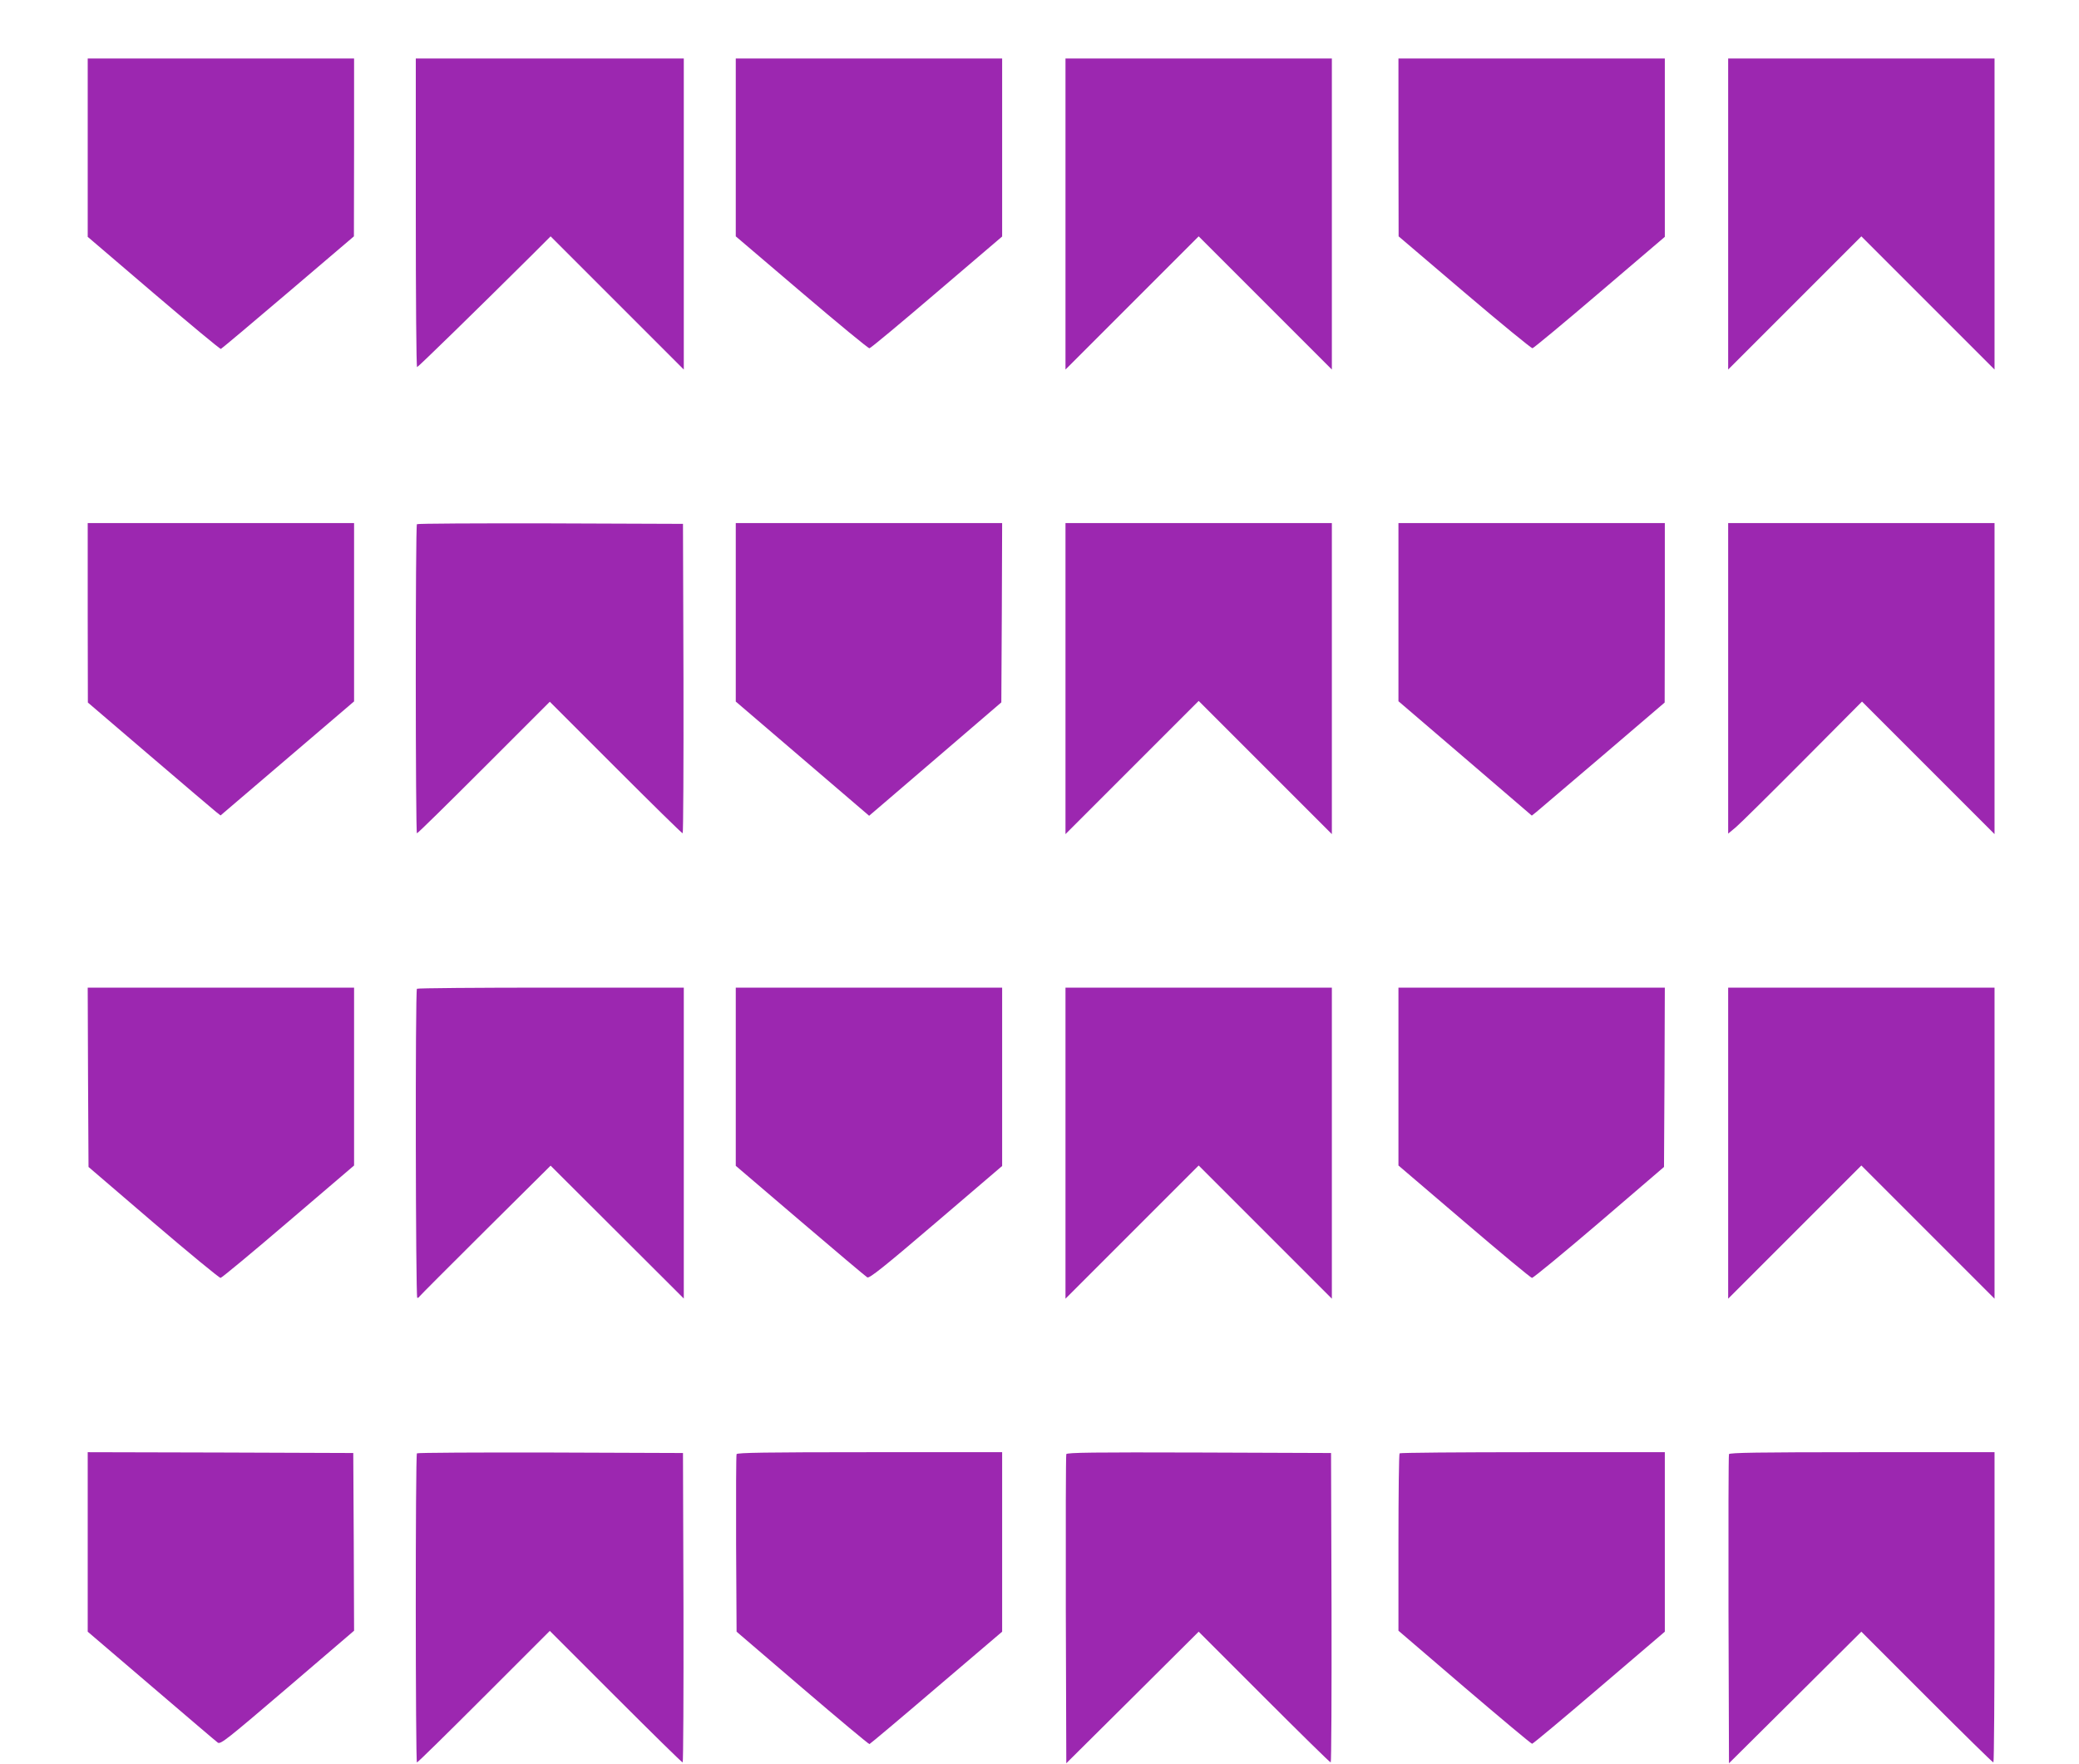 <?xml version="1.0" standalone="no"?>
<!DOCTYPE svg PUBLIC "-//W3C//DTD SVG 20010904//EN"
 "http://www.w3.org/TR/2001/REC-SVG-20010904/DTD/svg10.dtd">
<svg version="1.0" xmlns="http://www.w3.org/2000/svg"
 width="1280pt" height="1086pt" viewBox="0 0 1280 1086"
 preserveAspectRatio="xMidYMid meet">
<g transform="translate(0,1086) scale(0.1,-0.1)"
fill="#9c27b0" stroke="none">
<path d="M540 9951 l0 -549 406 -347 c223 -190 409 -345 414 -343 5 2 191 158
414 348 l405 345 1 548 0 547 -820 0 -820 0 0 -549z"/>
<path d="M2560 9550 c0 -522 3 -950 8 -950 6 0 376 361 705 688 l117 117 410
-410 410 -410 0 958 0 957 -825 0 -825 0 0 -950z"/>
<path d="M4530 9953 l0 -548 405 -345 c223 -190 411 -345 418 -344 8 1 194
156 415 345 l402 343 0 548 0 548 -820 0 -820 0 0 -547z"/>
<path d="M6560 9543 l0 -958 410 410 410 410 410 -410 410 -410 0 958 0 957
-820 0 -820 0 0 -957z"/>
<path d="M8610 9953 l1 -548 405 -345 c223 -190 412 -344 419 -344 7 1 194
156 414 344 l401 342 0 549 0 549 -820 0 -820 0 0 -547z"/>
<path d="M10640 9543 l0 -958 410 410 410 410 410 -410 410 -410 0 958 0 957
-820 0 -820 0 0 -957z"/>
<path d="M540 7088 l1 -553 380 -325 c209 -179 393 -335 409 -348 l28 -22 411
351 411 351 0 549 0 549 -820 0 -820 0 0 -552z"/>
<path d="M2567 7633 c-10 -9 -9 -1903 0 -1903 5 0 190 182 413 405 l405 405
405 -405 c223 -223 408 -405 413 -405 4 0 6 429 5 953 l-3 952 -816 3 c-448 1
-819 -1 -822 -5z"/>
<path d="M4530 7091 l0 -550 410 -351 411 -352 82 70 c45 39 228 196 407 349
l325 279 3 552 2 552 -820 0 -820 0 0 -549z"/>
<path d="M6560 6683 l0 -958 410 410 410 410 410 -410 410 -410 0 958 0 957
-820 0 -820 0 0 -957z"/>
<path d="M8610 7091 l0 -548 411 -352 410 -352 29 23 c15 13 199 169 409 348
l380 325 1 553 0 552 -820 0 -820 0 0 -549z"/>
<path d="M10640 6684 l0 -956 48 40 c26 22 211 205 412 407 l364 366 408 -408
408 -408 0 958 0 957 -820 0 -820 0 0 -956z"/>
<path d="M542 4228 l3 -552 400 -343 c220 -188 406 -341 413 -340 8 1 196 157
418 347 l404 345 0 548 0 547 -820 0 -820 0 2 -552z"/>
<path d="M2567 4773 c-11 -10 -8 -1903 2 -1903 5 0 11 3 13 8 2 4 185 187 406
407 l402 399 410 -409 410 -409 0 957 0 957 -818 0 c-450 0 -822 -3 -825 -7z"/>
<path d="M4530 4232 l0 -549 397 -339 c218 -186 404 -343 413 -348 14 -6 101
63 424 339 l406 347 0 549 0 549 -820 0 -820 0 0 -548z"/>
<path d="M6560 3823 l0 -958 410 410 410 410 410 -410 410 -410 0 958 0 957
-820 0 -820 0 0 -957z"/>
<path d="M8610 4232 l0 -547 404 -345 c222 -190 410 -346 418 -347 7 -1 193
152 413 340 l400 343 3 552 2 552 -820 0 -820 0 0 -548z"/>
<path d="M10640 3823 l0 -958 410 410 410 410 410 -410 410 -410 0 958 0 957
-820 0 -820 0 0 -957z"/>
<path d="M540 1368 l0 -553 392 -335 c215 -184 399 -341 409 -348 17 -12 59
22 429 338 l410 351 -2 547 -3 547 -817 3 -818 2 0 -552z"/>
<path d="M2567 1913 c-10 -9 -9 -1903 0 -1903 5 0 190 182 413 405 l405 405
405 -405 c223 -223 408 -405 413 -405 4 0 6 429 5 953 l-3 952 -816 3 c-448 1
-819 -1 -822 -5z"/>
<path d="M4535 1908 c-3 -7 -4 -256 -3 -553 l3 -540 405 -347 c223 -191 409
-346 413 -345 4 1 190 157 412 347 l405 345 0 553 0 552 -815 0 c-643 0 -817
-3 -820 -12z"/>
<path d="M6565 1908 c-3 -7 -4 -438 -3 -958 l3 -945 408 405 407 405 403 -403
c221 -221 405 -402 410 -402 4 0 6 429 5 952 l-3 953 -813 3 c-645 2 -814 0
-817 -10z"/>
<path d="M8617 1913 c-4 -3 -7 -251 -7 -549 l0 -543 406 -348 c224 -191 411
-348 417 -348 5 0 191 155 413 345 l404 345 0 552 0 553 -813 0 c-448 0 -817
-3 -820 -7z"/>
<path d="M10645 1908 c-3 -7 -4 -438 -3 -958 l3 -945 408 405 407 405 403
-403 c221 -221 405 -402 410 -402 4 0 7 430 7 955 l0 955 -815 0 c-643 0 -817
-3 -820 -12z"/>
</g>
</svg>
